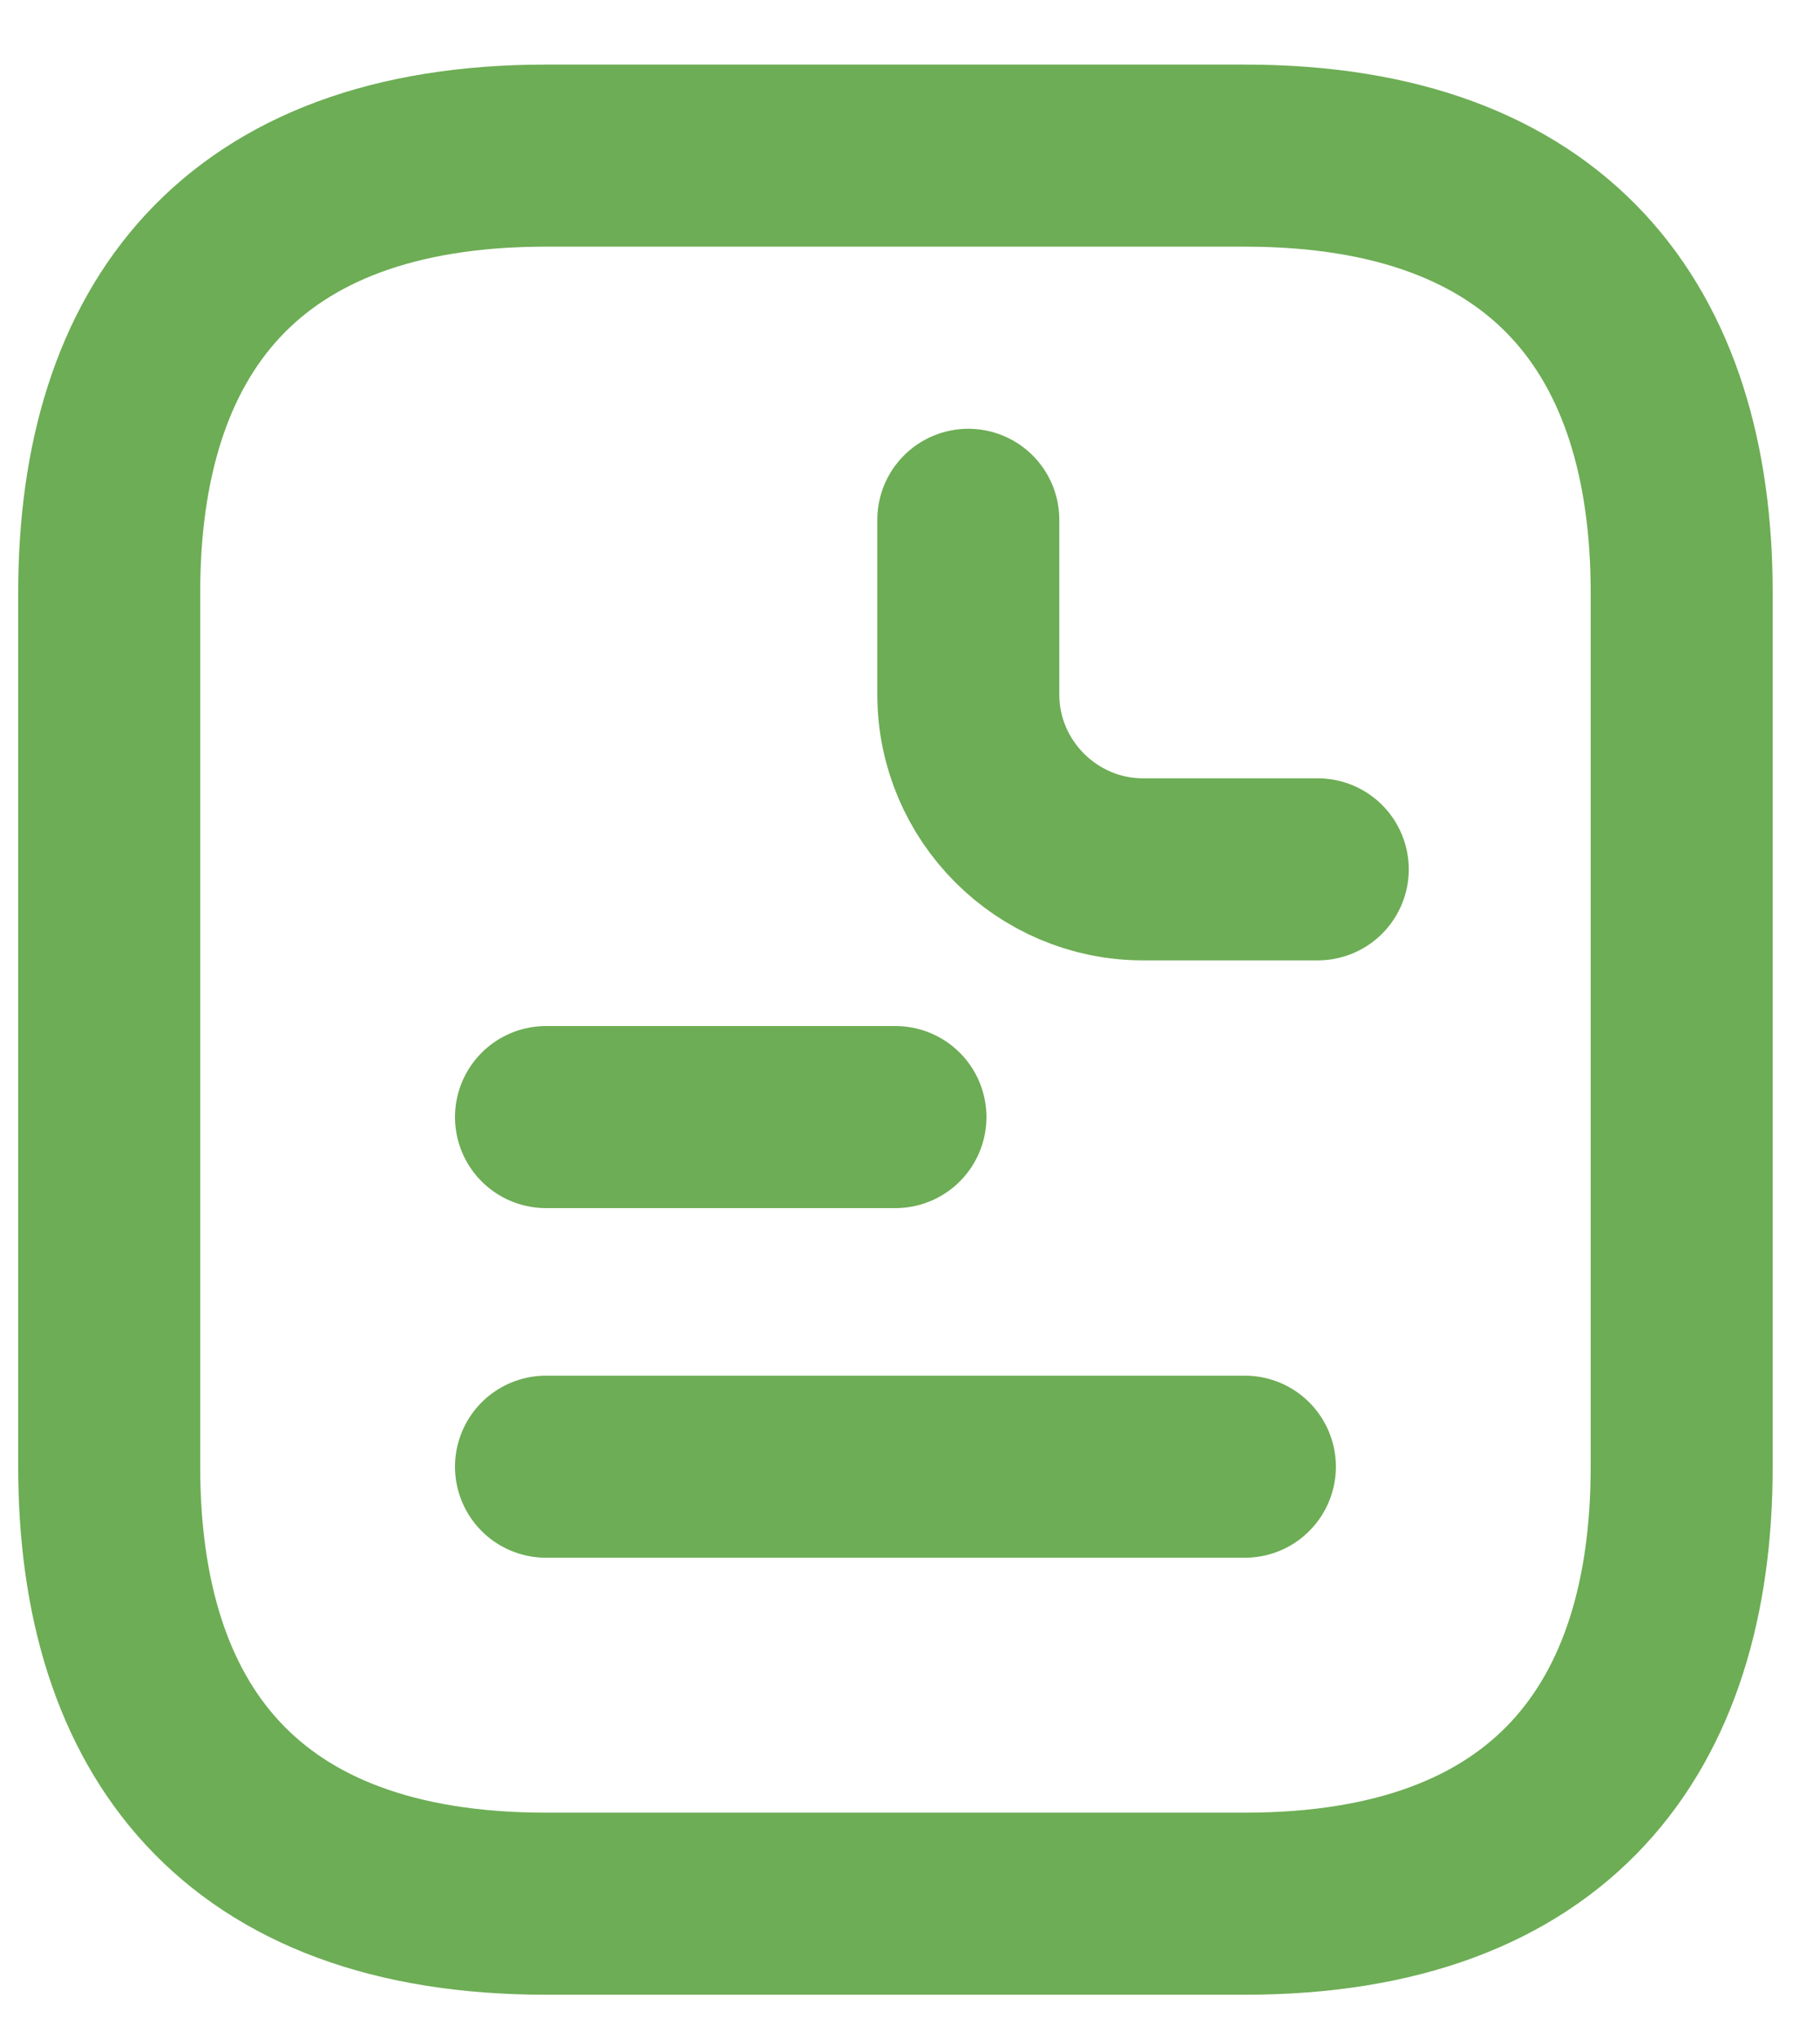 <svg width="25" height="28" viewBox="0 0 25 28" fill="none" xmlns="http://www.w3.org/2000/svg">
<path d="M23.1 8.139V20.141C23.1 23.741 21.3 26.142 17.1 26.142H7.5C3.3 26.142 1.5 23.741 1.5 20.141V8.139C1.5 4.538 3.3 2.137 7.5 2.137H17.1C21.3 2.137 23.1 4.538 23.1 8.139Z" stroke="#6DAD55" stroke-width="2.5" stroke-miterlimit="10" stroke-linecap="round" stroke-linejoin="round"/>
<path d="M13.301 7.138V9.538C13.301 10.858 14.381 11.938 15.701 11.938H18.101" stroke="#6DAD55" stroke-width="2.5" stroke-miterlimit="10" stroke-linecap="round" stroke-linejoin="round"/>
<path d="M7.5 15.34H12.3" stroke="#6DAD55" stroke-width="2.5" stroke-miterlimit="10" stroke-linecap="round" stroke-linejoin="round"/>
<path d="M7.5 20.141H17.1" stroke="#6DAD55" stroke-width="2.5" stroke-miterlimit="10" stroke-linecap="round" stroke-linejoin="round"/>
</svg>
